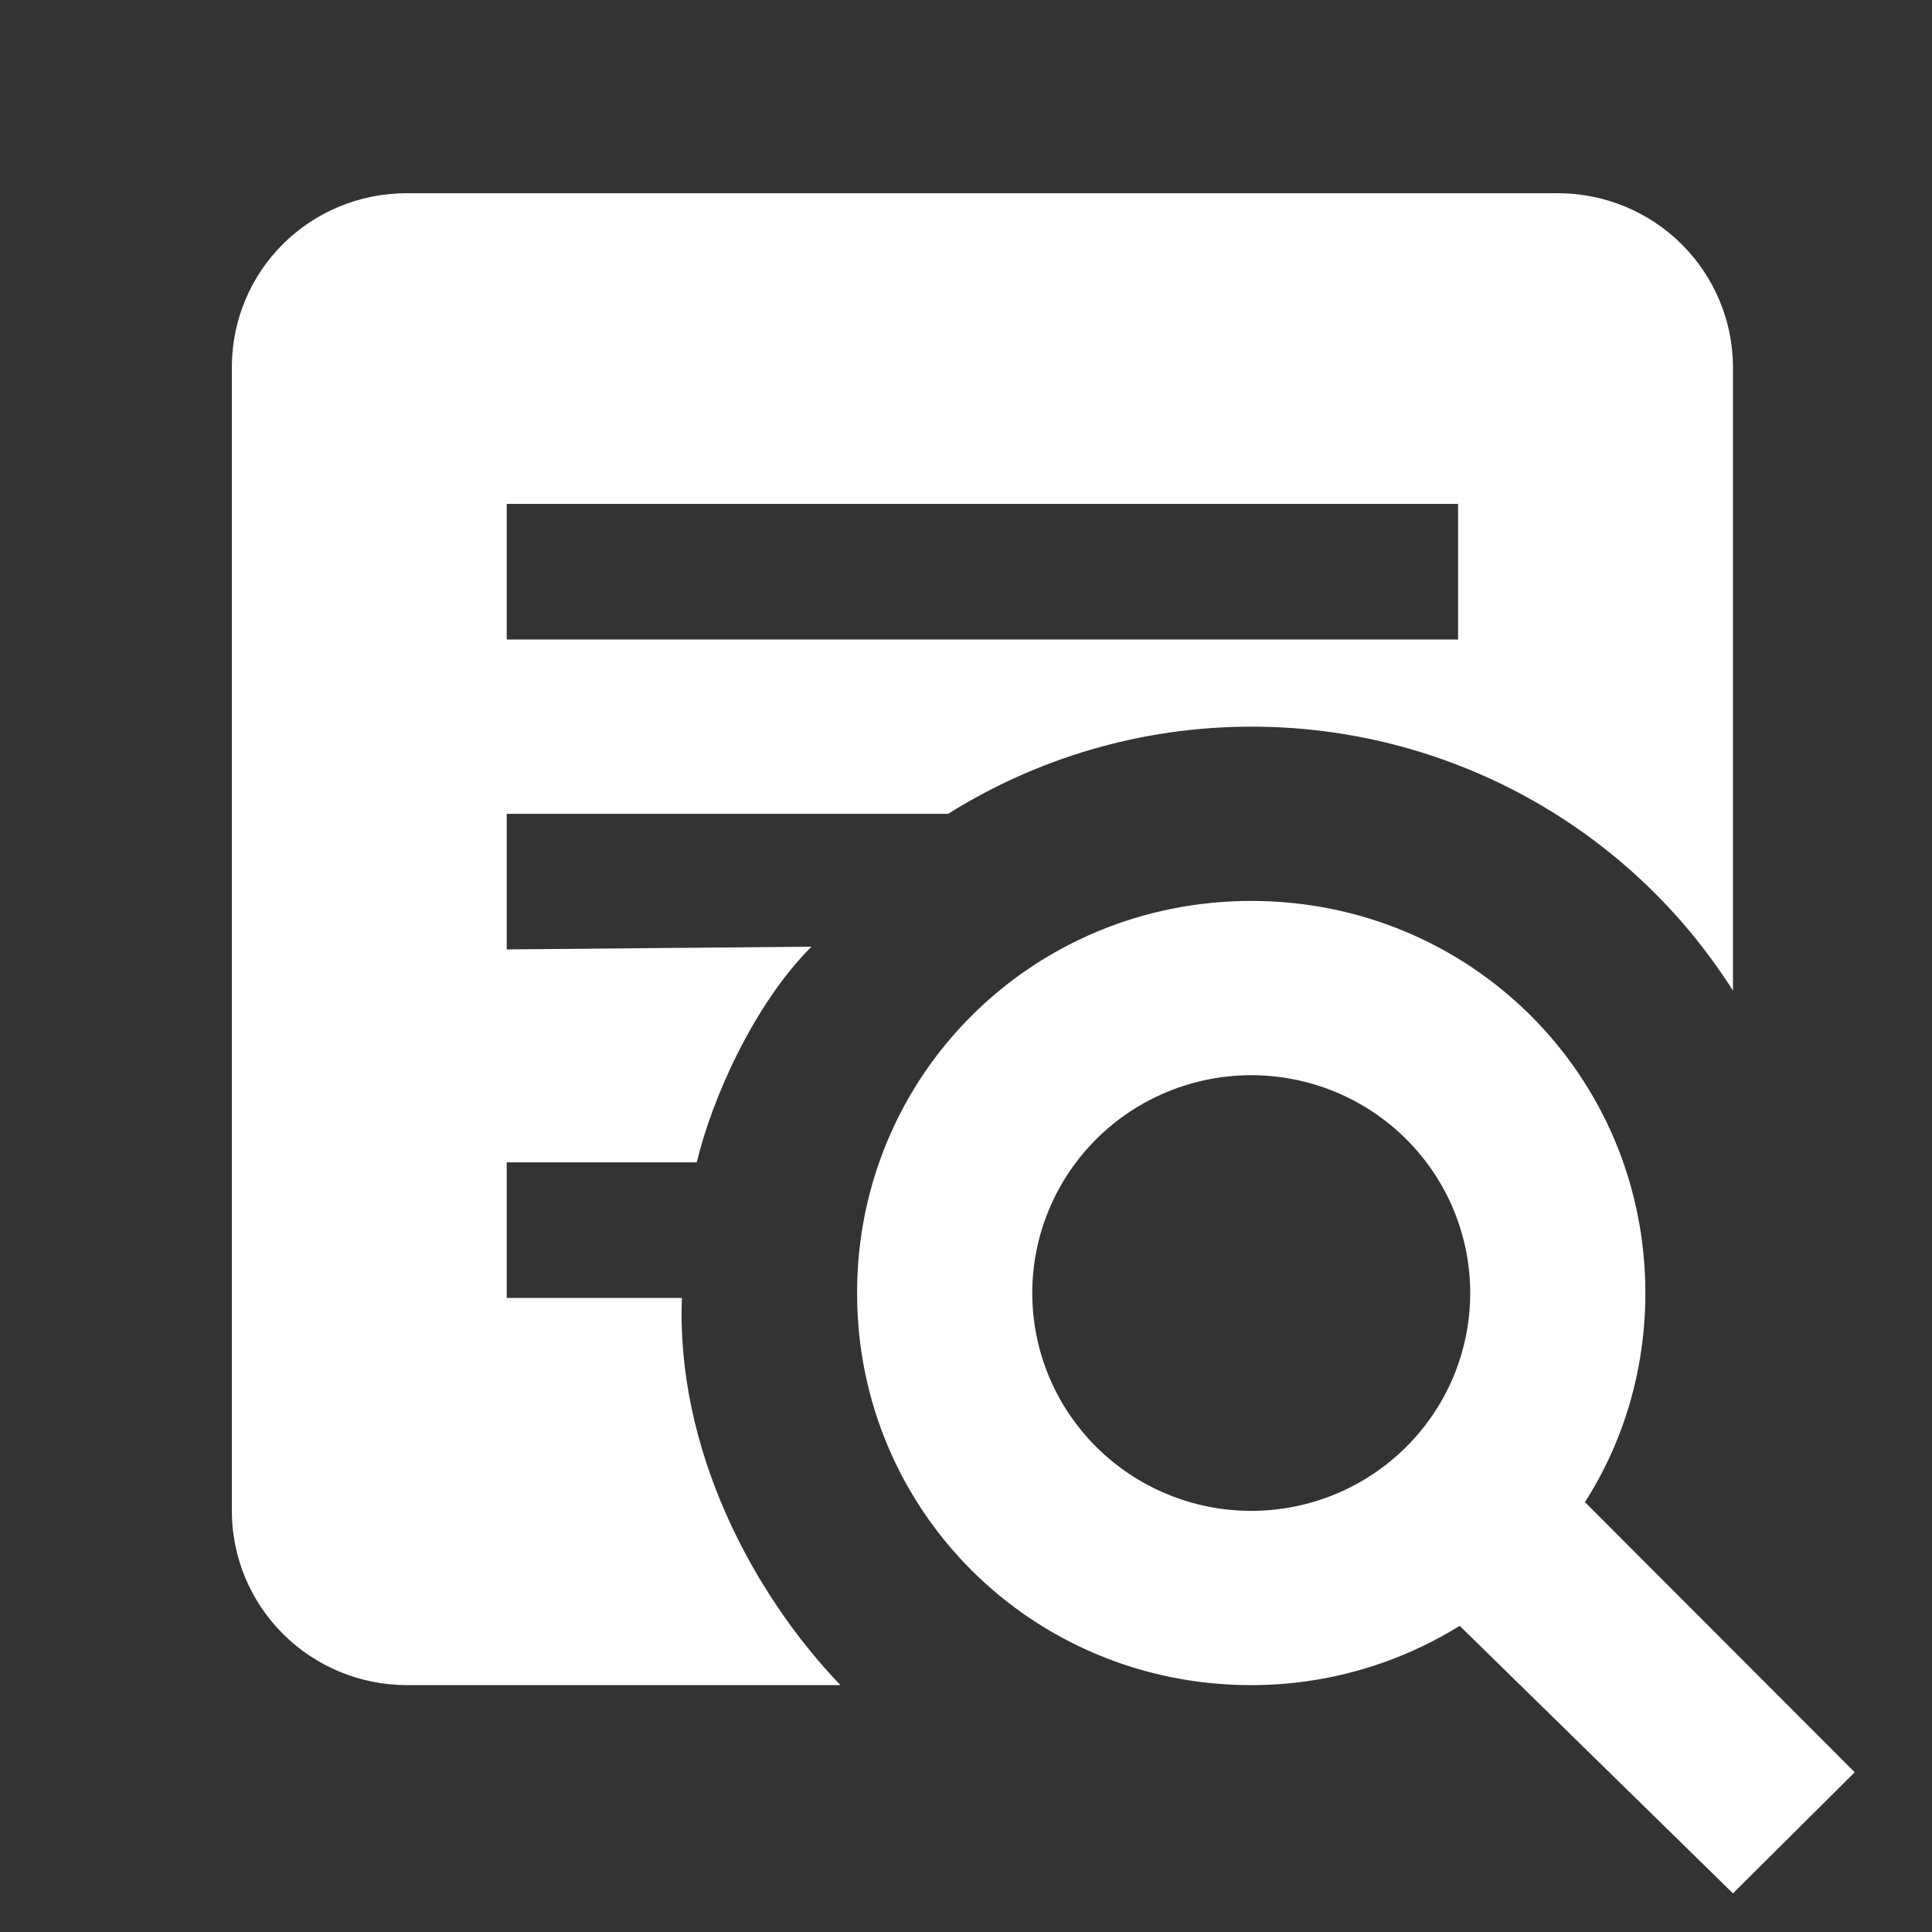 <?xml version="1.0" encoding="UTF-8"?> <svg xmlns="http://www.w3.org/2000/svg" width="50" height="50" viewBox="0 0 50 50" fill="none"><rect x="0" y="0" width="50" height="50" fill="#333333" stroke="none"/><path d="M32.382 23.316C38.049 23.316 42.582 27.826 42.582 33.464C42.582 35.448 42.016 37.319 41.018 38.875L48 45.866L44.849 49L37.777 42.077C36.213 43.047 34.354 43.611 32.382 43.611C26.715 43.611 22.181 39.101 22.181 33.464C22.181 27.826 26.715 23.316 32.382 23.316ZM32.382 27.826C30.879 27.826 29.437 28.42 28.375 29.477C27.312 30.535 26.715 31.968 26.715 33.464C26.715 34.959 27.312 36.392 28.375 37.45C29.437 38.507 30.879 39.101 32.382 39.101C33.885 39.101 35.326 38.507 36.389 37.45C37.452 36.392 38.049 34.959 38.049 33.464C38.049 31.968 37.452 30.535 36.389 29.477C35.326 28.42 33.885 27.826 32.382 27.826ZM13.114 30.081V33.591H17.647C17.5 37.5 19.461 41.221 21.75 43.611H10.534C9.331 43.611 8.178 43.136 7.328 42.29C6.478 41.444 6 40.297 6 39.101V9.51C6 7.007 8.017 5 10.534 5H40.316C41.518 5 42.671 5.475 43.521 6.321C44.371 7.167 44.849 8.314 44.849 9.51V25.639C43.522 23.544 41.682 21.818 39.501 20.623C37.321 19.428 34.871 18.803 32.382 18.806C29.503 18.806 26.805 19.641 24.538 21.061H13.114V24.571L21 24.5C19.5 26 18.418 28.457 18.033 30.081H13.114ZM37.735 16.551V13.041H13.114V16.551H37.735Z" fill="white"></path></svg> 